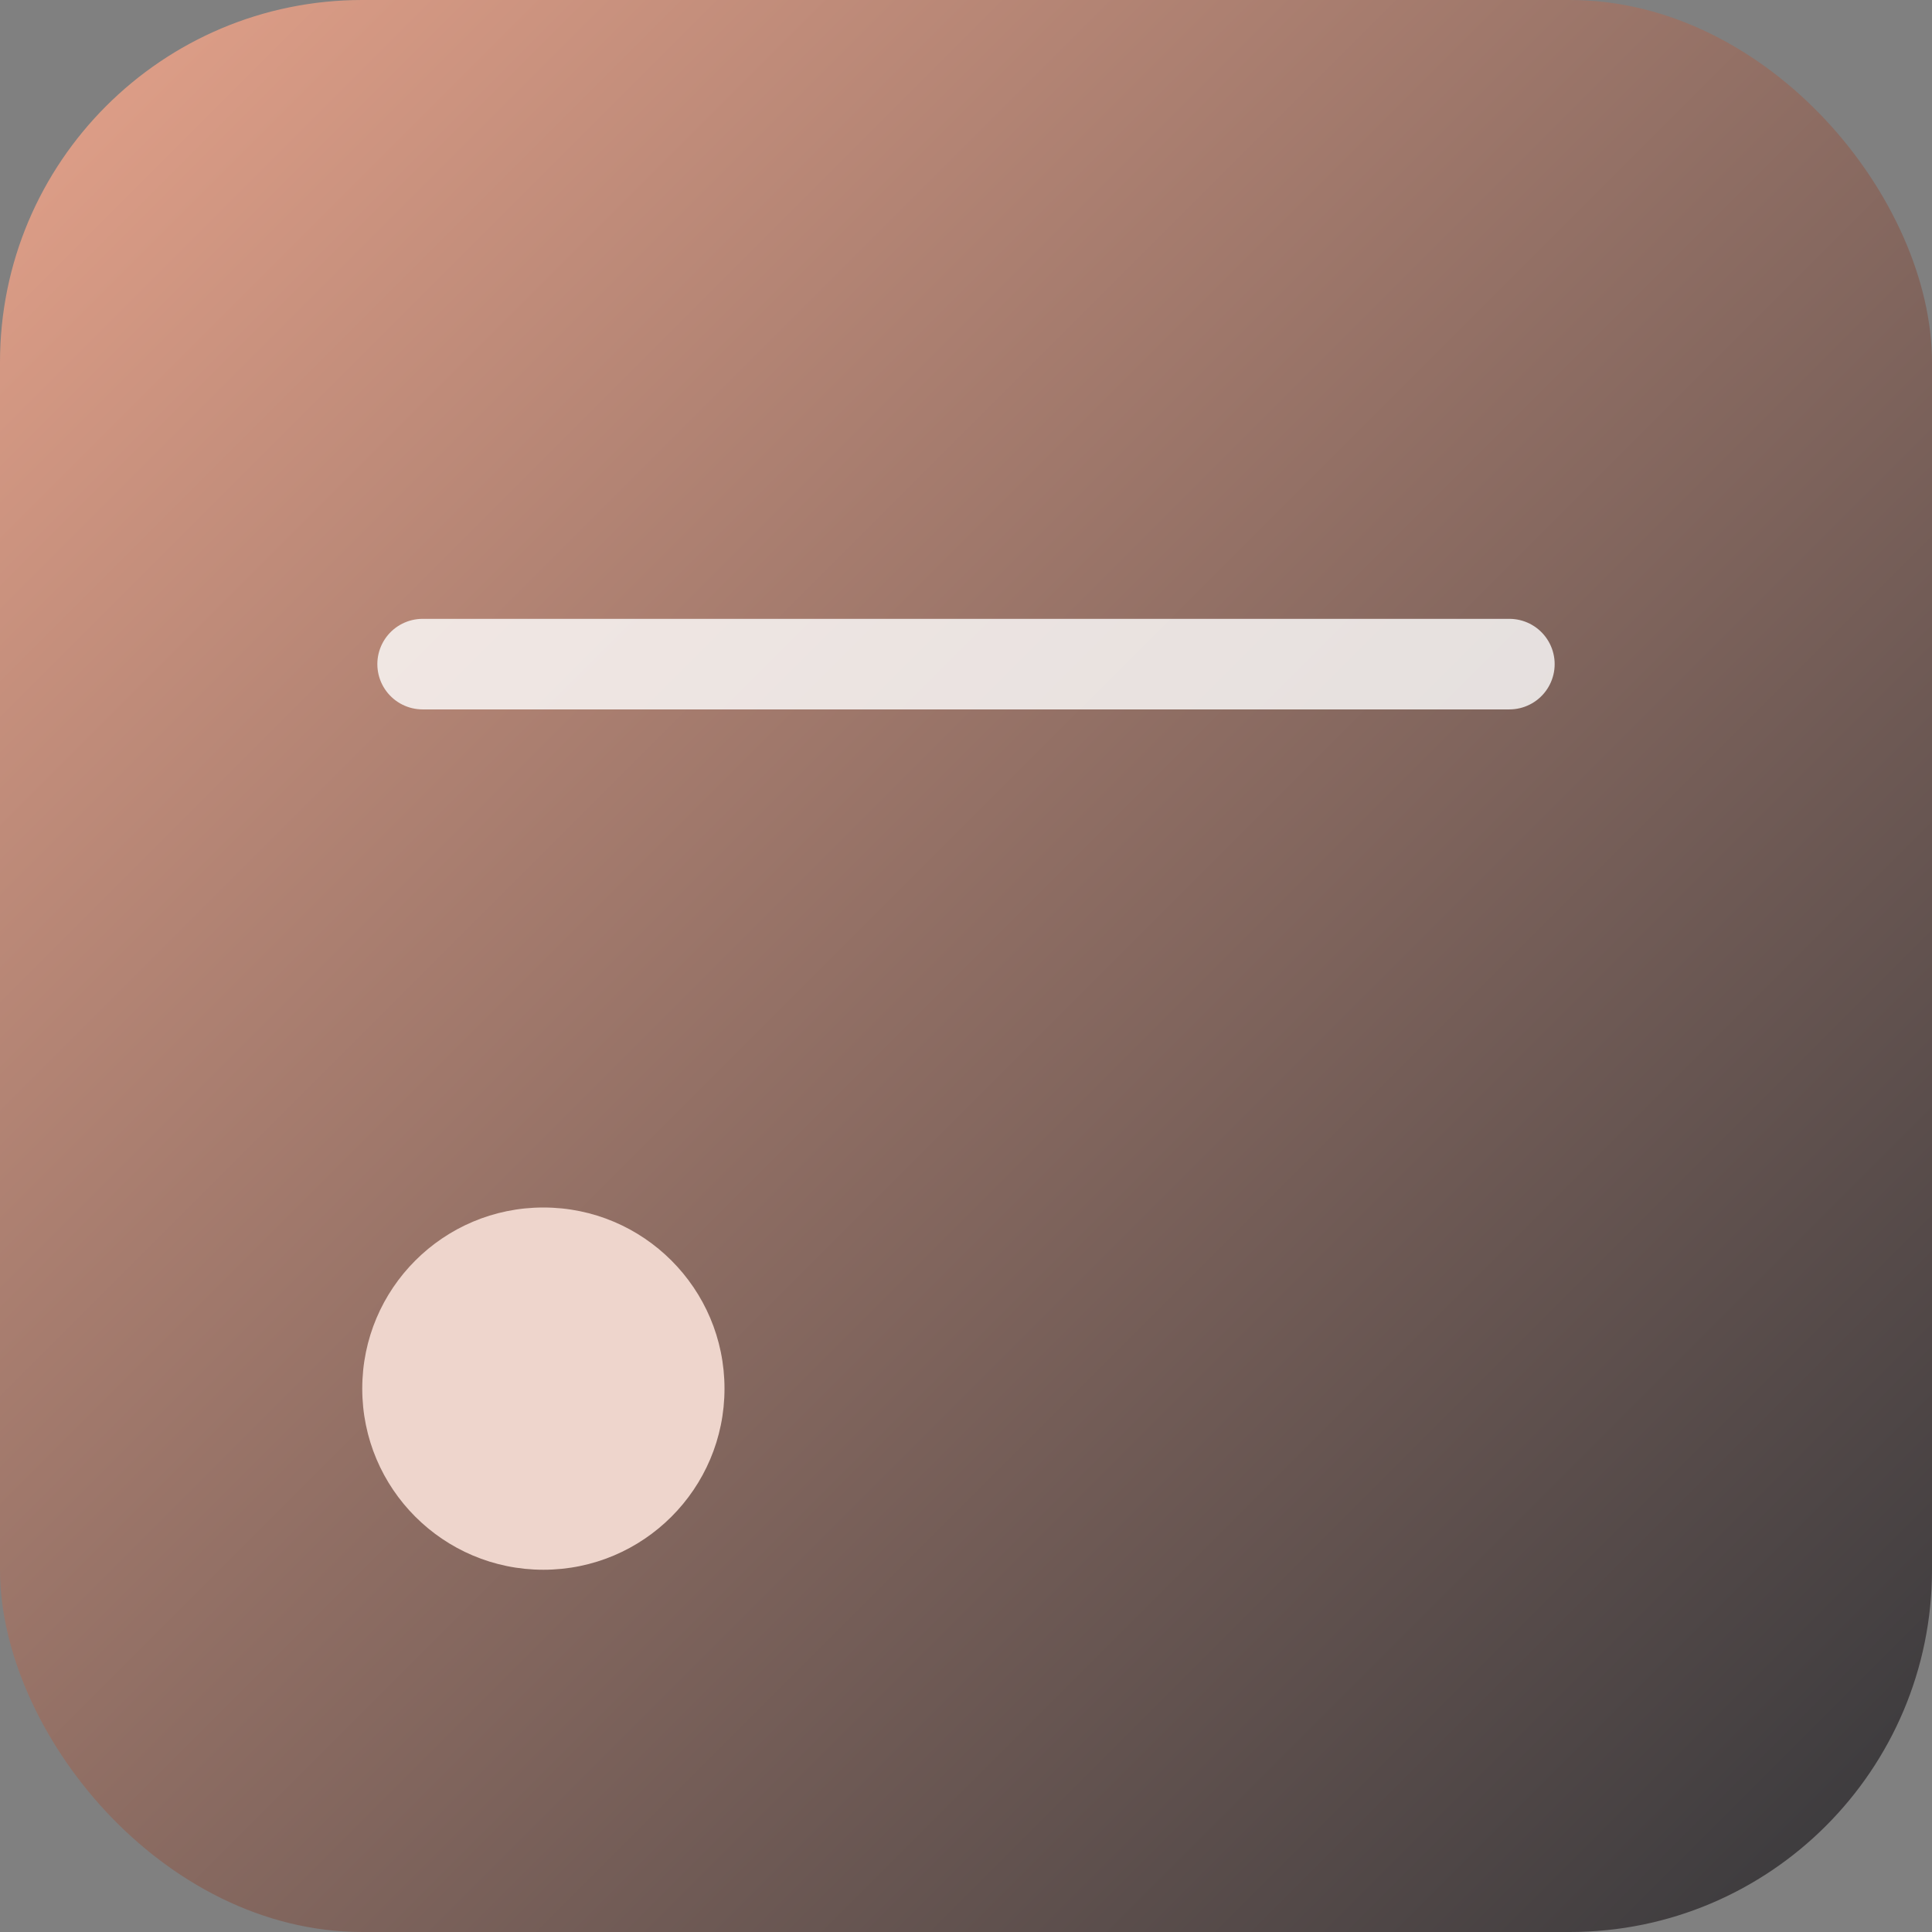 
        <svg xmlns="http://www.w3.org/2000/svg" viewBox="0 0 64 64"><rect x="0" y="0" width="64" height="64" fill="#808080" stroke="none"/><defs><linearGradient id="gf" x1="0" y1="0" x2="1" y2="1"><stop offset="0%" stop-color="#E6A38B"/><stop offset="100%" stop-color="#34363A"/></linearGradient></defs><rect width="64" height="64" rx="12" fill="url(#gf)"/><circle cx="18" cy="46" r="6" fill="#EED5CC"/><path d="M14 22 H50" stroke="#fff" stroke-width="3" stroke-linecap="round" opacity=".8"/></svg>